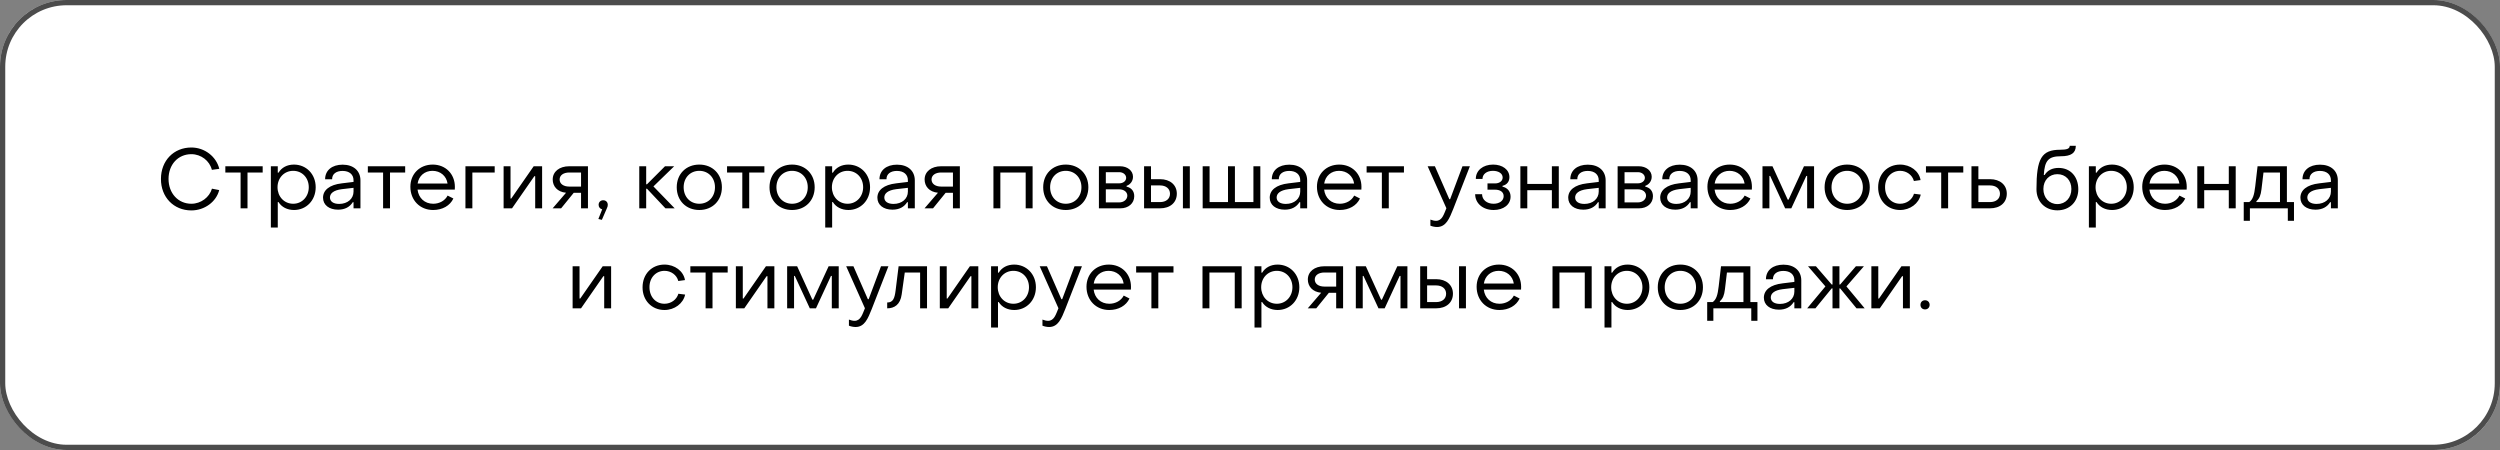 <?xml version="1.0" encoding="UTF-8"?> <svg xmlns="http://www.w3.org/2000/svg" width="300" height="54" viewBox="0 0 300 54" fill="none"><rect x="0" y="0" width="300" height="54" fill="#808080" stroke="none"/><rect width="300" height="54" rx="8" fill="white"></rect><rect x="0.315" y="0.315" width="299.37" height="53.37" rx="7.685" stroke="black" stroke-opacity="0.7" stroke-width="0.63"></rect><path d="M22.964 25.25C20.844 25.25 19.304 23.66 19.314 21.47C19.314 19.28 20.844 17.7 22.964 17.7C24.554 17.7 25.954 18.78 26.314 20.26L25.424 20.38C25.154 19.29 24.124 18.5 22.964 18.5C21.364 18.5 20.224 19.75 20.224 21.47C20.224 23.19 21.374 24.45 22.964 24.45C24.104 24.45 25.134 23.68 25.434 22.64L26.304 22.81C25.954 24.21 24.554 25.25 22.964 25.25ZM28.871 25V20.7H27.041V19.95H31.521V20.7H29.701V25H28.871ZM35.273 19.75C36.743 19.75 37.883 20.89 37.883 22.47C37.883 24.05 36.753 25.2 35.283 25.2C34.473 25.2 33.793 24.85 33.423 24.25H33.333V27.3H32.503V19.95H33.333V20.72H33.423C33.793 20.11 34.443 19.75 35.273 19.75ZM35.183 20.5C34.093 20.5 33.303 21.36 33.303 22.47C33.303 23.58 34.093 24.45 35.183 24.45C36.263 24.45 37.053 23.58 37.053 22.47C37.053 21.34 36.263 20.5 35.183 20.5ZM40.574 25.16C39.484 25.16 38.764 24.59 38.764 23.72C38.764 22.83 39.524 22.17 41.024 22L42.424 21.83V21.63C42.424 20.95 41.934 20.51 41.104 20.51C40.344 20.51 39.844 20.88 39.854 21.51H39.014C39.014 20.44 39.844 19.76 41.114 19.76C42.424 19.76 43.254 20.5 43.254 21.65V25H42.424V24.26H42.334C41.974 24.84 41.384 25.16 40.574 25.16ZM40.694 24.47C41.724 24.47 42.424 23.84 42.424 22.99V22.54L41.024 22.7C39.994 22.83 39.594 23.23 39.594 23.7C39.594 24.18 40.014 24.47 40.694 24.47ZM45.971 25V20.7H44.141V19.95H48.621V20.7H46.801V25H45.971ZM51.975 25.2C50.395 25.2 49.245 24.03 49.245 22.41C49.245 20.87 50.365 19.75 51.925 19.75C53.465 19.75 54.585 20.87 54.585 22.42C54.585 22.52 54.585 22.64 54.575 22.75H50.105C50.225 23.77 50.965 24.45 51.985 24.45C52.745 24.45 53.405 24.07 53.715 23.47L54.405 23.82C54.005 24.68 53.095 25.2 51.975 25.2ZM50.115 22.02H53.705C53.565 21.11 52.845 20.5 51.895 20.5C50.955 20.5 50.255 21.11 50.115 22.02ZM55.853 25V19.95H59.363V20.7H56.683V25H55.853ZM60.433 25V19.95H61.263V23.82H61.353L64.043 19.95H65.053V25H64.223V21.14H64.123L61.443 25H60.433ZM66.315 25L67.925 23.13C66.865 23.03 66.325 22.34 66.325 21.54C66.325 20.6 67.115 19.95 68.315 19.95H70.555V25H69.725V23.14H68.845L67.335 25H66.315ZM68.315 22.39H69.725V20.7H68.315C67.615 20.7 67.155 21.03 67.155 21.54C67.155 22.05 67.605 22.39 68.315 22.39ZM72.224 26.38L71.803 26.28L72.263 25.12C72.004 25.06 71.834 24.85 71.834 24.58C71.834 24.26 72.064 24.03 72.383 24.03C72.713 24.03 72.933 24.26 72.933 24.58C72.933 24.72 72.903 24.84 72.823 25L72.224 26.38ZM76.712 25V19.95H77.542V22.11H77.642L79.802 19.95H80.902L78.412 22.37L80.962 25H79.852L77.642 22.65H77.542V25H76.712ZM83.918 25.2C82.328 25.2 81.208 24.07 81.208 22.47C81.208 20.88 82.328 19.75 83.918 19.75C85.498 19.75 86.628 20.88 86.628 22.47C86.628 24.07 85.498 25.2 83.918 25.2ZM83.918 24.45C85.008 24.45 85.798 23.62 85.798 22.47C85.798 21.33 85.008 20.5 83.918 20.5C82.818 20.5 82.038 21.33 82.038 22.47C82.038 23.62 82.818 24.45 83.918 24.45ZM89.076 25V20.7H87.246V19.95H91.726V20.7H89.906V25H89.076ZM95.051 25.2C93.461 25.2 92.341 24.07 92.341 22.47C92.341 20.88 93.461 19.75 95.051 19.75C96.631 19.75 97.761 20.88 97.761 22.47C97.761 24.07 96.631 25.2 95.051 25.2ZM95.051 24.45C96.141 24.45 96.931 23.62 96.931 22.47C96.931 21.33 96.141 20.5 95.051 20.5C93.951 20.5 93.171 21.33 93.171 22.47C93.171 23.62 93.951 24.45 95.051 24.45ZM101.797 19.75C103.267 19.75 104.407 20.89 104.407 22.47C104.407 24.05 103.277 25.2 101.807 25.2C100.997 25.2 100.317 24.85 99.947 24.25H99.857V27.3H99.027V19.95H99.857V20.72H99.947C100.317 20.11 100.967 19.75 101.797 19.75ZM101.707 20.5C100.617 20.5 99.827 21.36 99.827 22.47C99.827 23.58 100.617 24.45 101.707 24.45C102.787 24.45 103.577 23.58 103.577 22.47C103.577 21.34 102.787 20.5 101.707 20.5ZM107.097 25.16C106.007 25.16 105.287 24.59 105.287 23.72C105.287 22.83 106.047 22.17 107.547 22L108.947 21.83V21.63C108.947 20.95 108.457 20.51 107.627 20.51C106.867 20.51 106.367 20.88 106.377 21.51H105.537C105.537 20.44 106.367 19.76 107.637 19.76C108.947 19.76 109.777 20.5 109.777 21.65V25H108.947V24.26H108.857C108.497 24.84 107.907 25.16 107.097 25.16ZM107.217 24.47C108.247 24.47 108.947 23.84 108.947 22.99V22.54L107.547 22.7C106.517 22.83 106.117 23.23 106.117 23.7C106.117 24.18 106.537 24.47 107.217 24.47ZM110.944 25L112.554 23.13C111.494 23.03 110.954 22.34 110.954 21.54C110.954 20.6 111.744 19.95 112.944 19.95H115.184V25H114.354V23.14H113.474L111.964 25H110.944ZM112.944 22.39H114.354V20.7H112.944C112.244 20.7 111.784 21.03 111.784 21.54C111.784 22.05 112.234 22.39 112.944 22.39ZM119.212 25V19.95H123.912V25H123.082V20.7H120.042V25H119.212ZM127.893 25.2C126.303 25.2 125.183 24.07 125.183 22.47C125.183 20.88 126.303 19.75 127.893 19.75C129.473 19.75 130.603 20.88 130.603 22.47C130.603 24.07 129.473 25.2 127.893 25.2ZM127.893 24.45C128.983 24.45 129.773 23.62 129.773 22.47C129.773 21.33 128.983 20.5 127.893 20.5C126.793 20.5 126.013 21.33 126.013 22.47C126.013 23.62 126.793 24.45 127.893 24.45ZM131.869 25V19.95H134.399C135.309 19.95 135.959 20.49 135.959 21.21C135.959 21.75 135.619 22.15 135.189 22.3V22.4C135.719 22.51 136.109 22.9 136.109 23.54C136.109 24.4 135.419 25 134.439 25H131.869ZM132.699 22H134.309C134.789 22 135.139 21.71 135.139 21.34C135.139 20.97 134.789 20.66 134.309 20.66H132.699V22ZM132.699 24.29H134.299C134.879 24.29 135.279 23.92 135.279 23.48C135.279 23.04 134.879 22.72 134.299 22.72H132.699V24.29ZM137.289 25V19.95H138.119V21.5H139.199C140.419 21.5 141.219 22.2 141.219 23.24C141.219 24.31 140.419 25 139.199 25H137.289ZM141.949 25V19.95H142.779V25H141.949ZM138.119 24.25H139.199C139.929 24.25 140.399 23.86 140.399 23.25C140.399 22.64 139.919 22.25 139.199 22.25H138.119V24.25ZM144.32 25V19.95H145.15V24.25H147.36V19.95H148.19V24.25H150.41V19.95H151.24V25H144.32ZM154.177 25.16C153.087 25.16 152.367 24.59 152.367 23.72C152.367 22.83 153.127 22.17 154.627 22L156.027 21.83V21.63C156.027 20.95 155.537 20.51 154.707 20.51C153.947 20.51 153.447 20.88 153.457 21.51H152.617C152.617 20.44 153.447 19.76 154.717 19.76C156.027 19.76 156.857 20.5 156.857 21.65V25H156.027V24.26H155.937C155.577 24.84 154.987 25.16 154.177 25.16ZM154.297 24.47C155.327 24.47 156.027 23.84 156.027 22.99V22.54L154.627 22.7C153.597 22.83 153.197 23.23 153.197 23.7C153.197 24.18 153.617 24.47 154.297 24.47ZM160.764 25.2C159.184 25.2 158.034 24.03 158.034 22.41C158.034 20.87 159.154 19.75 160.714 19.75C162.254 19.75 163.374 20.87 163.374 22.42C163.374 22.52 163.374 22.64 163.364 22.75H158.894C159.014 23.77 159.754 24.45 160.774 24.45C161.534 24.45 162.194 24.07 162.504 23.47L163.194 23.82C162.794 24.68 161.884 25.2 160.764 25.2ZM158.904 22.02H162.494C162.354 21.11 161.634 20.5 160.684 20.5C159.744 20.5 159.044 21.11 158.904 22.02ZM165.824 25V20.7H163.994V19.95H168.474V20.7H166.654V25H165.824ZM172.447 27.24C172.197 27.24 171.877 27.18 171.647 27.08V26.35C171.877 26.44 172.127 26.5 172.317 26.5C173.067 26.5 173.267 25.7 173.567 24.99L171.317 19.95H172.187L173.917 23.9H174.017L175.497 19.95H176.387L174.387 25.08C173.937 26.2 173.537 27.24 172.447 27.24ZM179.239 25.2C177.949 25.2 177.019 24.4 177.019 23.3H177.849C177.849 23.97 178.419 24.45 179.229 24.45C179.939 24.45 180.439 24.08 180.439 23.54C180.439 23.02 179.999 22.76 179.399 22.76H178.499V22.01H179.409C179.939 22.01 180.319 21.72 180.319 21.3C180.319 20.82 179.829 20.5 179.149 20.5C178.409 20.5 177.899 20.9 177.899 21.47H177.099C177.089 20.47 177.949 19.75 179.169 19.75C180.299 19.75 181.129 20.36 181.129 21.26C181.129 21.81 180.819 22.17 180.299 22.3V22.4C180.899 22.53 181.269 22.98 181.269 23.6C181.269 24.55 180.419 25.2 179.239 25.2ZM182.445 25V19.95H183.275V22.07H186.225V19.95H187.055V25H186.225V22.82H183.275V25H182.445ZM189.997 25.16C188.907 25.16 188.187 24.59 188.187 23.72C188.187 22.83 188.947 22.17 190.447 22L191.847 21.83V21.63C191.847 20.95 191.357 20.51 190.527 20.51C189.767 20.51 189.267 20.88 189.277 21.51H188.437C188.437 20.44 189.267 19.76 190.537 19.76C191.847 19.76 192.677 20.5 192.677 21.65V25H191.847V24.26H191.757C191.397 24.84 190.807 25.16 189.997 25.16ZM190.117 24.47C191.147 24.47 191.847 23.84 191.847 22.99V22.54L190.447 22.7C189.417 22.83 189.017 23.23 189.017 23.7C189.017 24.18 189.437 24.47 190.117 24.47ZM194.115 25V19.95H196.645C197.555 19.95 198.205 20.49 198.205 21.21C198.205 21.75 197.865 22.15 197.435 22.3V22.4C197.965 22.51 198.355 22.9 198.355 23.54C198.355 24.4 197.665 25 196.685 25H194.115ZM194.945 22H196.555C197.035 22 197.385 21.71 197.385 21.34C197.385 20.97 197.035 20.66 196.555 20.66H194.945V22ZM194.945 24.29H196.545C197.125 24.29 197.525 23.92 197.525 23.48C197.525 23.04 197.125 22.72 196.545 22.72H194.945V24.29ZM201.033 25.16C199.943 25.16 199.223 24.59 199.223 23.72C199.223 22.83 199.983 22.17 201.483 22L202.883 21.83V21.63C202.883 20.95 202.393 20.51 201.563 20.51C200.803 20.51 200.303 20.88 200.313 21.51H199.473C199.473 20.44 200.303 19.76 201.573 19.76C202.883 19.76 203.713 20.5 203.713 21.65V25H202.883V24.26H202.793C202.433 24.84 201.843 25.16 201.033 25.16ZM201.153 24.47C202.183 24.47 202.883 23.84 202.883 22.99V22.54L201.483 22.7C200.453 22.83 200.053 23.23 200.053 23.7C200.053 24.18 200.473 24.47 201.153 24.47ZM207.62 25.2C206.04 25.2 204.89 24.03 204.89 22.41C204.89 20.87 206.01 19.75 207.57 19.75C209.11 19.75 210.23 20.87 210.23 22.42C210.23 22.52 210.23 22.64 210.22 22.75H205.75C205.87 23.77 206.61 24.45 207.63 24.45C208.39 24.45 209.05 24.07 209.36 23.47L210.05 23.82C209.65 24.68 208.74 25.2 207.62 25.2ZM205.76 22.02H209.35C209.21 21.11 208.49 20.5 207.54 20.5C206.6 20.5 205.9 21.11 205.76 22.02ZM211.498 25V19.95H212.698L214.528 23.96H214.628L216.478 19.95H217.688V25H216.858V21.11H216.758L214.958 25H214.218L212.418 21.11H212.328V25H211.498ZM221.662 25.2C220.072 25.2 218.952 24.07 218.952 22.47C218.952 20.88 220.072 19.75 221.662 19.75C223.242 19.75 224.372 20.88 224.372 22.47C224.372 24.07 223.242 25.2 221.662 25.2ZM221.662 24.45C222.752 24.45 223.542 23.62 223.542 22.47C223.542 21.33 222.752 20.5 221.662 20.5C220.562 20.5 219.782 21.33 219.782 22.47C219.782 23.62 220.562 24.45 221.662 24.45ZM228.008 25.2C226.478 25.2 225.368 24.05 225.378 22.47C225.378 20.89 226.488 19.75 228.008 19.75C229.248 19.75 230.288 20.53 230.468 21.61L229.668 21.72C229.478 20.99 228.788 20.5 228.018 20.5C226.988 20.5 226.198 21.31 226.208 22.47C226.208 23.64 226.978 24.45 228.008 24.45C228.798 24.45 229.468 23.96 229.678 23.25L230.488 23.35C230.258 24.43 229.208 25.2 228.008 25.2ZM232.944 25V20.7H231.114V19.95H235.594V20.7H233.774V25H232.944ZM236.576 25V19.95H237.406V21.5H238.796C240.016 21.5 240.816 22.2 240.816 23.24C240.816 24.31 240.016 25 238.796 25H236.576ZM237.406 24.25H238.796C239.526 24.25 239.996 23.86 239.996 23.25C239.996 22.64 239.516 22.25 238.796 22.25H237.406V24.25ZM246.886 25.24C245.416 25.24 244.376 24.2 244.376 22.71C244.376 19 244.996 17.97 247.226 17.97C248.036 17.97 248.366 17.84 248.366 17.5H249.096C249.096 18.37 248.516 18.75 247.306 18.75C245.816 18.75 245.356 19.26 245.256 21H245.356C245.686 20.45 246.266 20.15 247.026 20.15C248.496 20.15 249.396 21.24 249.396 22.71C249.396 24.2 248.356 25.24 246.886 25.24ZM246.886 24.49C247.876 24.49 248.566 23.73 248.566 22.68C248.566 21.64 247.876 20.9 246.886 20.9C245.926 20.9 245.206 21.61 245.206 22.68C245.206 23.73 245.906 24.49 246.886 24.49ZM253.437 19.75C254.907 19.75 256.047 20.89 256.047 22.47C256.047 24.05 254.917 25.2 253.447 25.2C252.637 25.2 251.957 24.85 251.587 24.25H251.497V27.3H250.667V19.95H251.497V20.72H251.587C251.957 20.11 252.607 19.75 253.437 19.75ZM253.347 20.5C252.257 20.5 251.467 21.36 251.467 22.47C251.467 23.58 252.257 24.45 253.347 24.45C254.427 24.45 255.217 23.58 255.217 22.47C255.217 21.34 254.427 20.5 253.347 20.5ZM259.798 25.2C258.218 25.2 257.068 24.03 257.068 22.41C257.068 20.87 258.188 19.75 259.748 19.75C261.288 19.75 262.408 20.87 262.408 22.42C262.408 22.52 262.408 22.64 262.398 22.75H257.928C258.048 23.77 258.788 24.45 259.808 24.45C260.568 24.45 261.228 24.07 261.538 23.47L262.228 23.82C261.828 24.68 260.918 25.2 259.798 25.2ZM257.938 22.02H261.528C261.388 21.11 260.668 20.5 259.718 20.5C258.778 20.5 258.078 21.11 257.938 22.02ZM263.675 25V19.95H264.505V22.07H267.455V19.95H268.285V25H267.455V22.82H264.505V25H263.675ZM269.248 26.5V24.25H269.908C270.338 23.95 270.508 23.4 270.628 22.36L270.908 19.95H274.428V24.25H275.278V26.5H274.538V25H269.988V26.5H269.248ZM270.768 24.25H273.598V20.7H271.618L271.378 22.71C271.288 23.44 271.138 23.82 270.768 24.15V24.25ZM277.859 25.16C276.769 25.16 276.049 24.59 276.049 23.72C276.049 22.83 276.809 22.17 278.309 22L279.709 21.83V21.63C279.709 20.95 279.219 20.51 278.389 20.51C277.629 20.51 277.129 20.88 277.139 21.51H276.299C276.299 20.44 277.129 19.76 278.399 19.76C279.709 19.76 280.539 20.5 280.539 21.65V25H279.709V24.26H279.619C279.259 24.84 278.669 25.16 277.859 25.16ZM277.979 24.47C279.009 24.47 279.709 23.84 279.709 22.99V22.54L278.309 22.7C277.279 22.83 276.879 23.23 276.879 23.7C276.879 24.18 277.299 24.47 277.979 24.47ZM68.714 37V31.95H69.544V35.82H69.634L72.324 31.95H73.334V37H72.504V33.14H72.404L69.724 37H68.714ZM79.737 37.2C78.207 37.2 77.097 36.05 77.107 34.47C77.107 32.89 78.217 31.75 79.737 31.75C80.977 31.75 82.017 32.53 82.197 33.61L81.397 33.72C81.207 32.99 80.517 32.5 79.747 32.5C78.717 32.5 77.927 33.31 77.937 34.47C77.937 35.64 78.707 36.45 79.737 36.45C80.527 36.45 81.197 35.96 81.407 35.25L82.217 35.35C81.987 36.43 80.937 37.2 79.737 37.2ZM84.672 37V32.7H82.842V31.95H87.322V32.7H85.502V37H84.672ZM88.304 37V31.95H89.134V35.82H89.224L91.914 31.95H92.924V37H92.094V33.14H91.994L89.314 37H88.304ZM94.457 37V31.95H95.656L97.487 35.96H97.587L99.436 31.95H100.647V37H99.817V33.11H99.716L97.916 37H97.177L95.376 33.11H95.287V37H94.457ZM102.671 39.24C102.421 39.24 102.101 39.18 101.871 39.08V38.35C102.101 38.44 102.351 38.5 102.541 38.5C103.291 38.5 103.491 37.7 103.791 36.99L101.541 31.95H102.411L104.141 35.9H104.241L105.721 31.95H106.611L104.611 37.08C104.161 38.2 103.761 39.24 102.671 39.24ZM106.463 37V36.3C107.173 36.3 107.353 35.8 107.473 34.85L107.833 31.95H111.243V37H110.413V32.7H108.573L108.203 35.33C108.033 36.56 107.323 37 106.463 37ZM112.777 37V31.95H113.607V35.82H113.697L116.387 31.95H117.397V37H116.567V33.14H116.467L113.787 37H112.777ZM121.699 31.75C123.169 31.75 124.309 32.89 124.309 34.47C124.309 36.05 123.179 37.2 121.709 37.2C120.899 37.2 120.219 36.85 119.849 36.25H119.759V39.3H118.929V31.95H119.759V32.72H119.849C120.219 32.11 120.869 31.75 121.699 31.75ZM121.609 32.5C120.519 32.5 119.729 33.36 119.729 34.47C119.729 35.58 120.519 36.45 121.609 36.45C122.689 36.45 123.479 35.58 123.479 34.47C123.479 33.34 122.689 32.5 121.609 32.5ZM125.894 39.24C125.644 39.24 125.324 39.18 125.094 39.08V38.35C125.324 38.44 125.574 38.5 125.764 38.5C126.514 38.5 126.714 37.7 127.014 36.99L124.764 31.95H125.634L127.364 35.9H127.464L128.944 31.95H129.834L127.834 37.08C127.384 38.2 126.984 39.24 125.894 39.24ZM133.108 37.2C131.528 37.2 130.378 36.03 130.378 34.41C130.378 32.87 131.498 31.75 133.058 31.75C134.598 31.75 135.718 32.87 135.718 34.42C135.718 34.52 135.718 34.64 135.708 34.75H131.238C131.358 35.77 132.098 36.45 133.118 36.45C133.878 36.45 134.538 36.07 134.848 35.47L135.538 35.82C135.138 36.68 134.228 37.2 133.108 37.2ZM131.248 34.02H134.838C134.698 33.11 133.978 32.5 133.028 32.5C132.088 32.5 131.388 33.11 131.248 34.02ZM138.168 37V32.7H136.338V31.95H140.818V32.7H138.998V37H138.168ZM144.3 37V31.95H149V37H148.17V32.7H145.13V37H144.3ZM153.311 31.75C154.781 31.75 155.921 32.89 155.921 34.47C155.921 36.05 154.791 37.2 153.321 37.2C152.511 37.2 151.831 36.85 151.461 36.25H151.371V39.3H150.541V31.95H151.371V32.72H151.461C151.831 32.11 152.481 31.75 153.311 31.75ZM153.221 32.5C152.131 32.5 151.341 33.36 151.341 34.47C151.341 35.58 152.131 36.45 153.221 36.45C154.301 36.45 155.091 35.58 155.091 34.47C155.091 33.34 154.301 32.5 153.221 32.5ZM156.931 37L158.541 35.13C157.481 35.03 156.941 34.34 156.941 33.54C156.941 32.6 157.731 31.95 158.931 31.95H161.171V37H160.341V35.14H159.461L157.951 37H156.931ZM158.931 34.39H160.341V32.7H158.931C158.231 32.7 157.771 33.03 157.771 33.54C157.771 34.05 158.221 34.39 158.931 34.39ZM162.699 37V31.95H163.899L165.729 35.96H165.829L167.679 31.95H168.889V37H168.059V33.11H167.959L166.159 37H165.419L163.619 33.11H163.529V37H162.699ZM170.423 37V31.95H171.253V33.5H172.333C173.553 33.5 174.353 34.2 174.353 35.24C174.353 36.31 173.553 37 172.333 37H170.423ZM175.083 37V31.95H175.913V37H175.083ZM171.253 36.25H172.333C173.063 36.25 173.533 35.86 173.533 35.25C173.533 34.64 173.053 34.25 172.333 34.25H171.253V36.25ZM179.925 37.2C178.345 37.2 177.195 36.03 177.195 34.41C177.195 32.87 178.315 31.75 179.875 31.75C181.415 31.75 182.535 32.87 182.535 34.42C182.535 34.52 182.535 34.64 182.525 34.75H178.055C178.175 35.77 178.915 36.45 179.935 36.45C180.695 36.45 181.355 36.07 181.665 35.47L182.355 35.82C181.955 36.68 181.045 37.2 179.925 37.2ZM178.065 34.02H181.655C181.515 33.11 180.795 32.5 179.845 32.5C178.905 32.5 178.205 33.11 178.065 34.02ZM186.302 37V31.95H191.002V37H190.172V32.7H187.132V37H186.302ZM195.312 31.75C196.782 31.75 197.922 32.89 197.922 34.47C197.922 36.05 196.792 37.2 195.322 37.2C194.512 37.2 193.832 36.85 193.462 36.25H193.372V39.3H192.542V31.95H193.372V32.72H193.462C193.832 32.11 194.482 31.75 195.312 31.75ZM195.222 32.5C194.132 32.5 193.342 33.36 193.342 34.47C193.342 35.58 194.132 36.45 195.222 36.45C196.302 36.45 197.092 35.58 197.092 34.47C197.092 33.34 196.302 32.5 195.222 32.5ZM201.643 37.2C200.053 37.2 198.933 36.07 198.933 34.47C198.933 32.88 200.053 31.75 201.643 31.75C203.223 31.75 204.353 32.88 204.353 34.47C204.353 36.07 203.223 37.2 201.643 37.2ZM201.643 36.45C202.733 36.45 203.523 35.62 203.523 34.47C203.523 33.33 202.733 32.5 201.643 32.5C200.543 32.5 199.763 33.33 199.763 34.47C199.763 35.62 200.543 36.45 201.643 36.45ZM204.863 38.5V36.25H205.523C205.953 35.95 206.123 35.4 206.243 34.36L206.523 31.95H210.043V36.25H210.893V38.5H210.153V37H205.603V38.5H204.863ZM206.383 36.25H209.213V32.7H207.233L206.993 34.71C206.903 35.44 206.753 35.82 206.383 36.15V36.25ZM213.474 37.16C212.384 37.16 211.664 36.59 211.664 35.72C211.664 34.83 212.424 34.17 213.924 34L215.324 33.83V33.63C215.324 32.95 214.834 32.51 214.004 32.51C213.244 32.51 212.744 32.88 212.754 33.51H211.914C211.914 32.44 212.744 31.76 214.014 31.76C215.324 31.76 216.154 32.5 216.154 33.65V37H215.324V36.26H215.234C214.874 36.84 214.284 37.16 213.474 37.16ZM213.594 36.47C214.624 36.47 215.324 35.84 215.324 34.99V34.54L213.924 34.7C212.894 34.83 212.494 35.23 212.494 35.7C212.494 36.18 212.914 36.47 213.594 36.47ZM216.861 37L219.051 34.37L216.961 31.95H217.911L219.801 34.14H219.901V31.95H220.731V34.14H220.821L222.711 31.95H223.671L221.571 34.37L223.761 37H222.781L220.821 34.61H220.731V37H219.901V34.61H219.801L217.851 37H216.861ZM224.564 37V31.95H225.394V35.82H225.484L228.174 31.95H229.184V37H228.354V33.14H228.254L225.574 37H224.564ZM231.006 37.13C230.676 37.13 230.456 36.9 230.456 36.58C230.456 36.26 230.676 36.03 231.006 36.03C231.326 36.03 231.556 36.26 231.556 36.58C231.556 36.9 231.326 37.13 231.006 37.13Z" fill="black"></path></svg> 